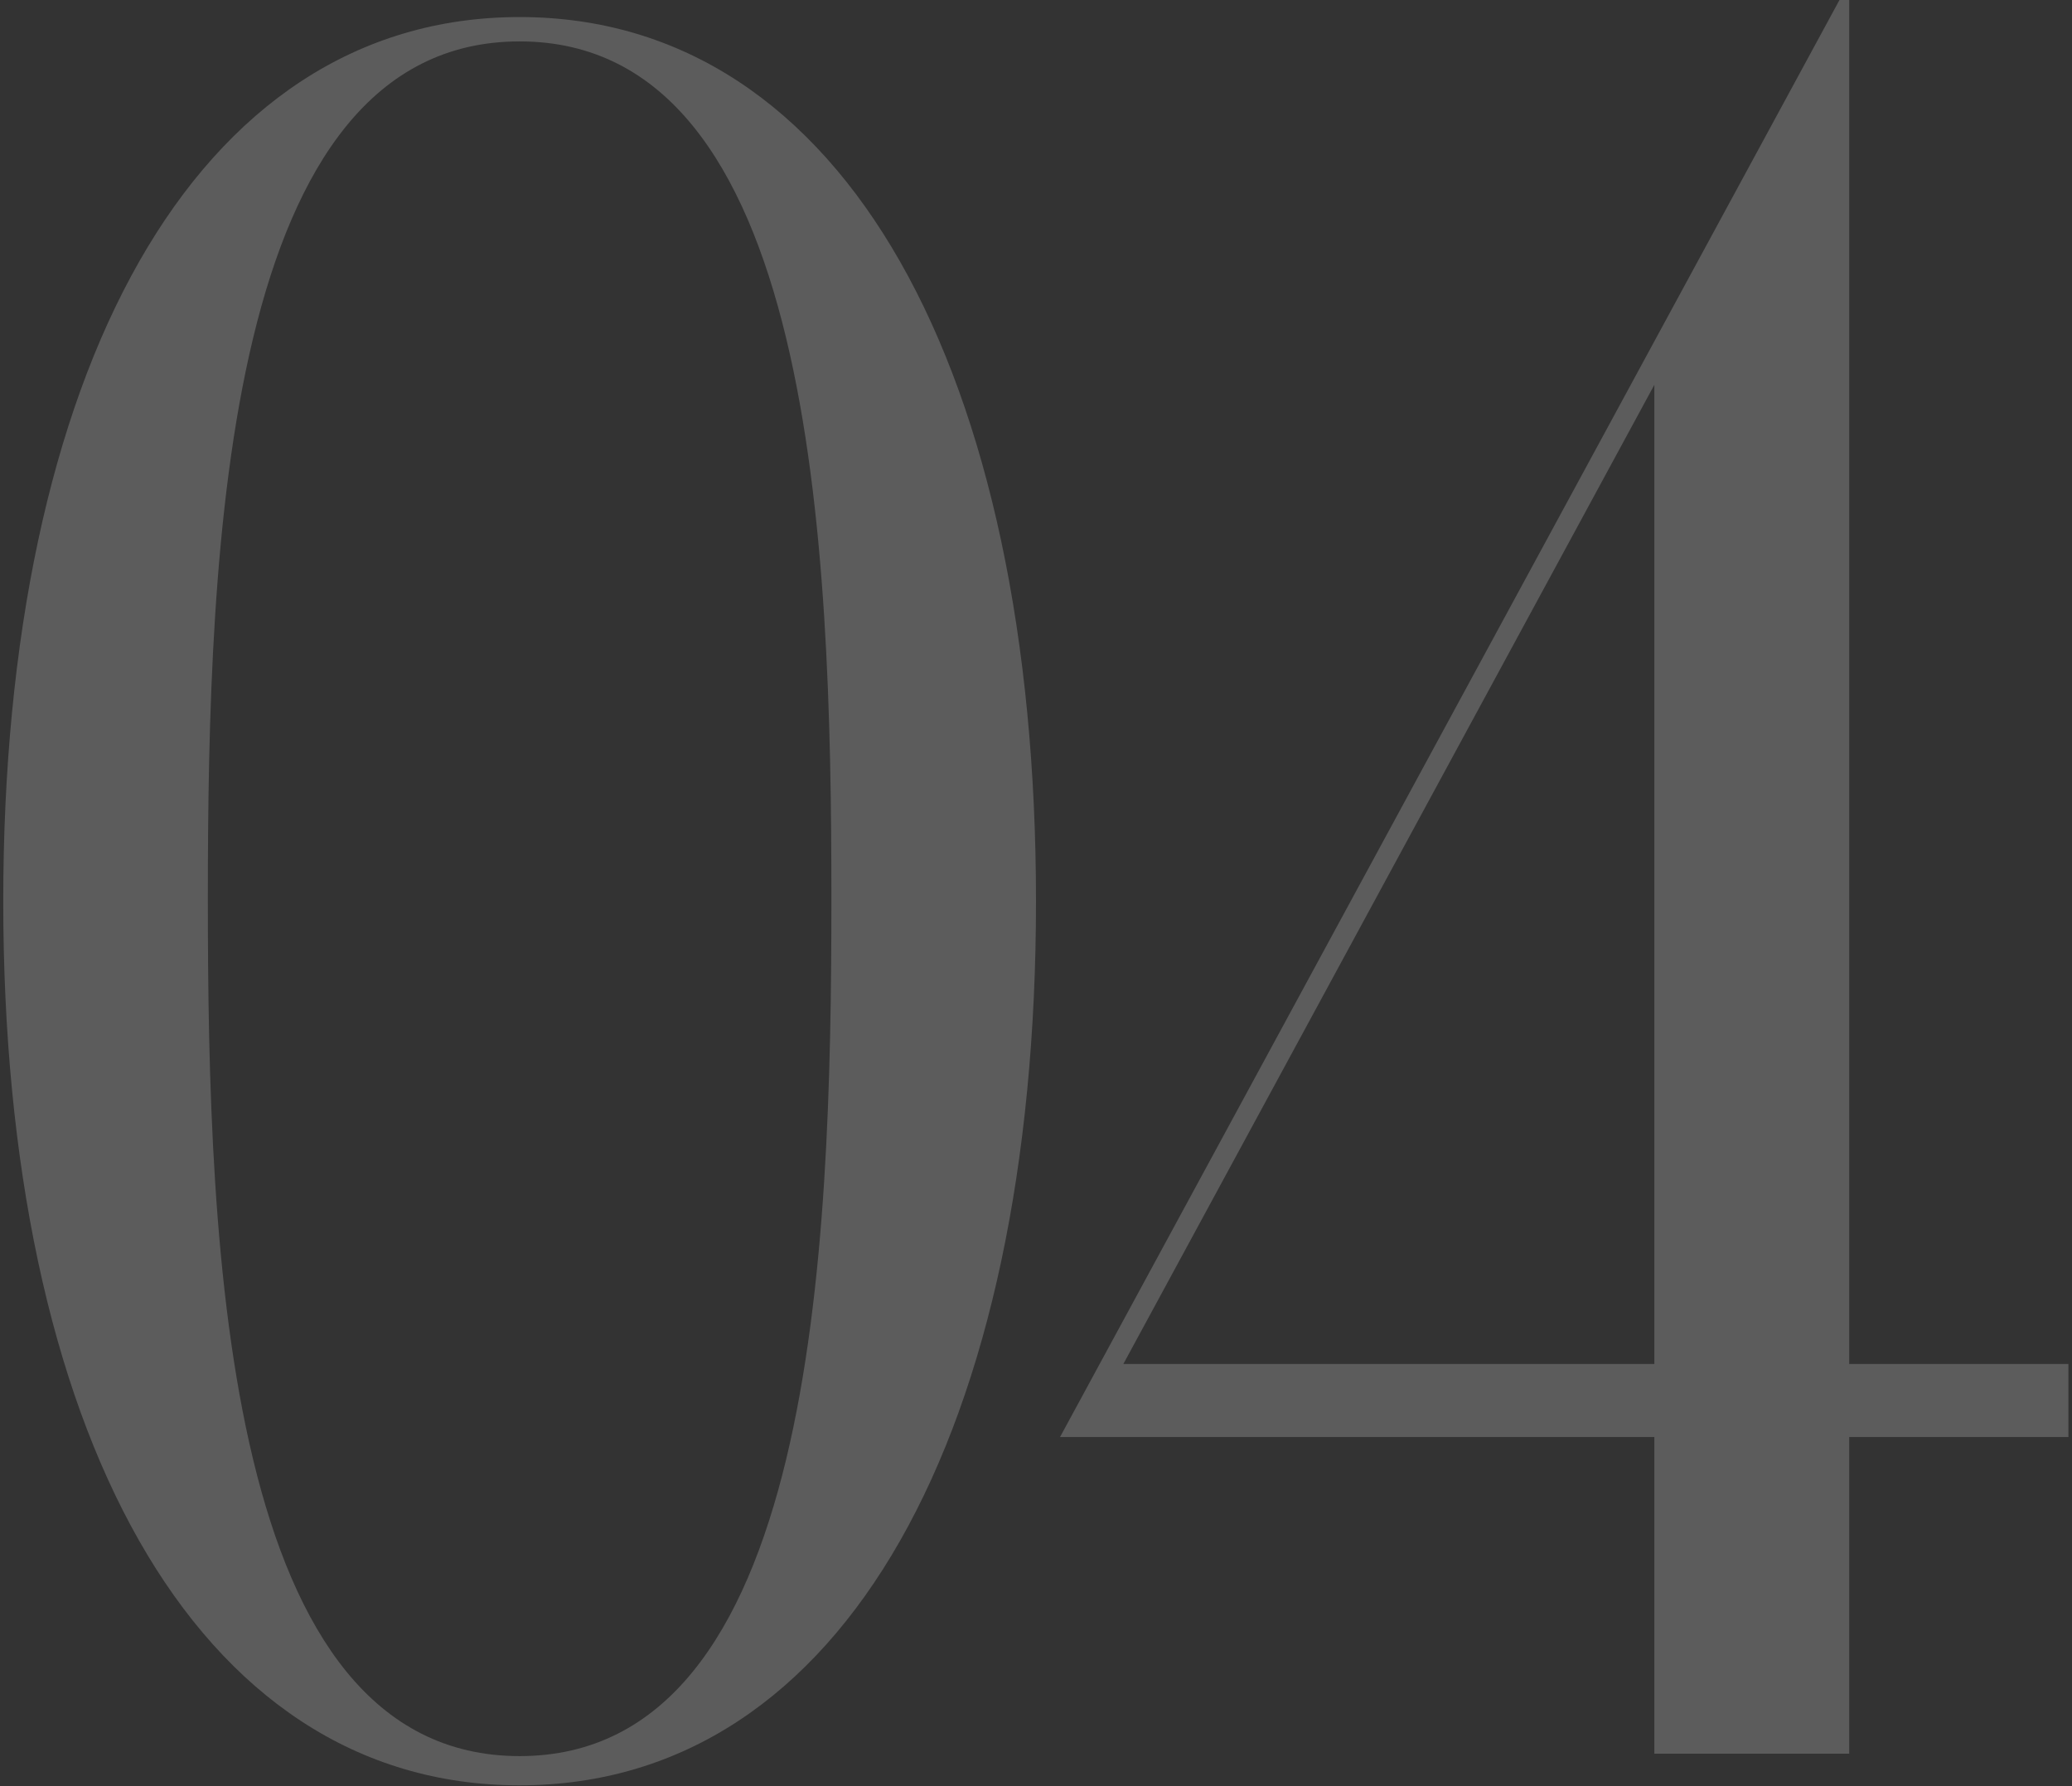 <?xml version="1.0" encoding="UTF-8"?> <svg xmlns="http://www.w3.org/2000/svg" width="319" height="275" viewBox="0 0 319 275" fill="none"><rect x="0" y="0" width="319" height="275" fill="#333333" stroke="none"/> <path opacity="0.2" d="M318.45 221.25H284.7V270H254.7V221.25H163.2L283.2 0H284.7V210H318.45V221.25ZM254.7 59.25L172.95 210H254.7V59.25Z" fill="white"></path> <path opacity="0.2" d="M128 138.375C128 84 125.375 6.375 80 6.375C34.625 6.375 32 84 32 138.375C32 192.75 34.625 270.375 80 270.375C125.375 270.375 128 192.75 128 138.375ZM80 274.875C29.75 274.875 0.5 219.75 0.5 138.75C0.5 57.75 29.75 2.625 80 2.625C130.25 2.625 159.5 57.75 159.5 138.75C159.5 219.75 130.25 274.875 80 274.875Z" fill="white"></path> </svg> 